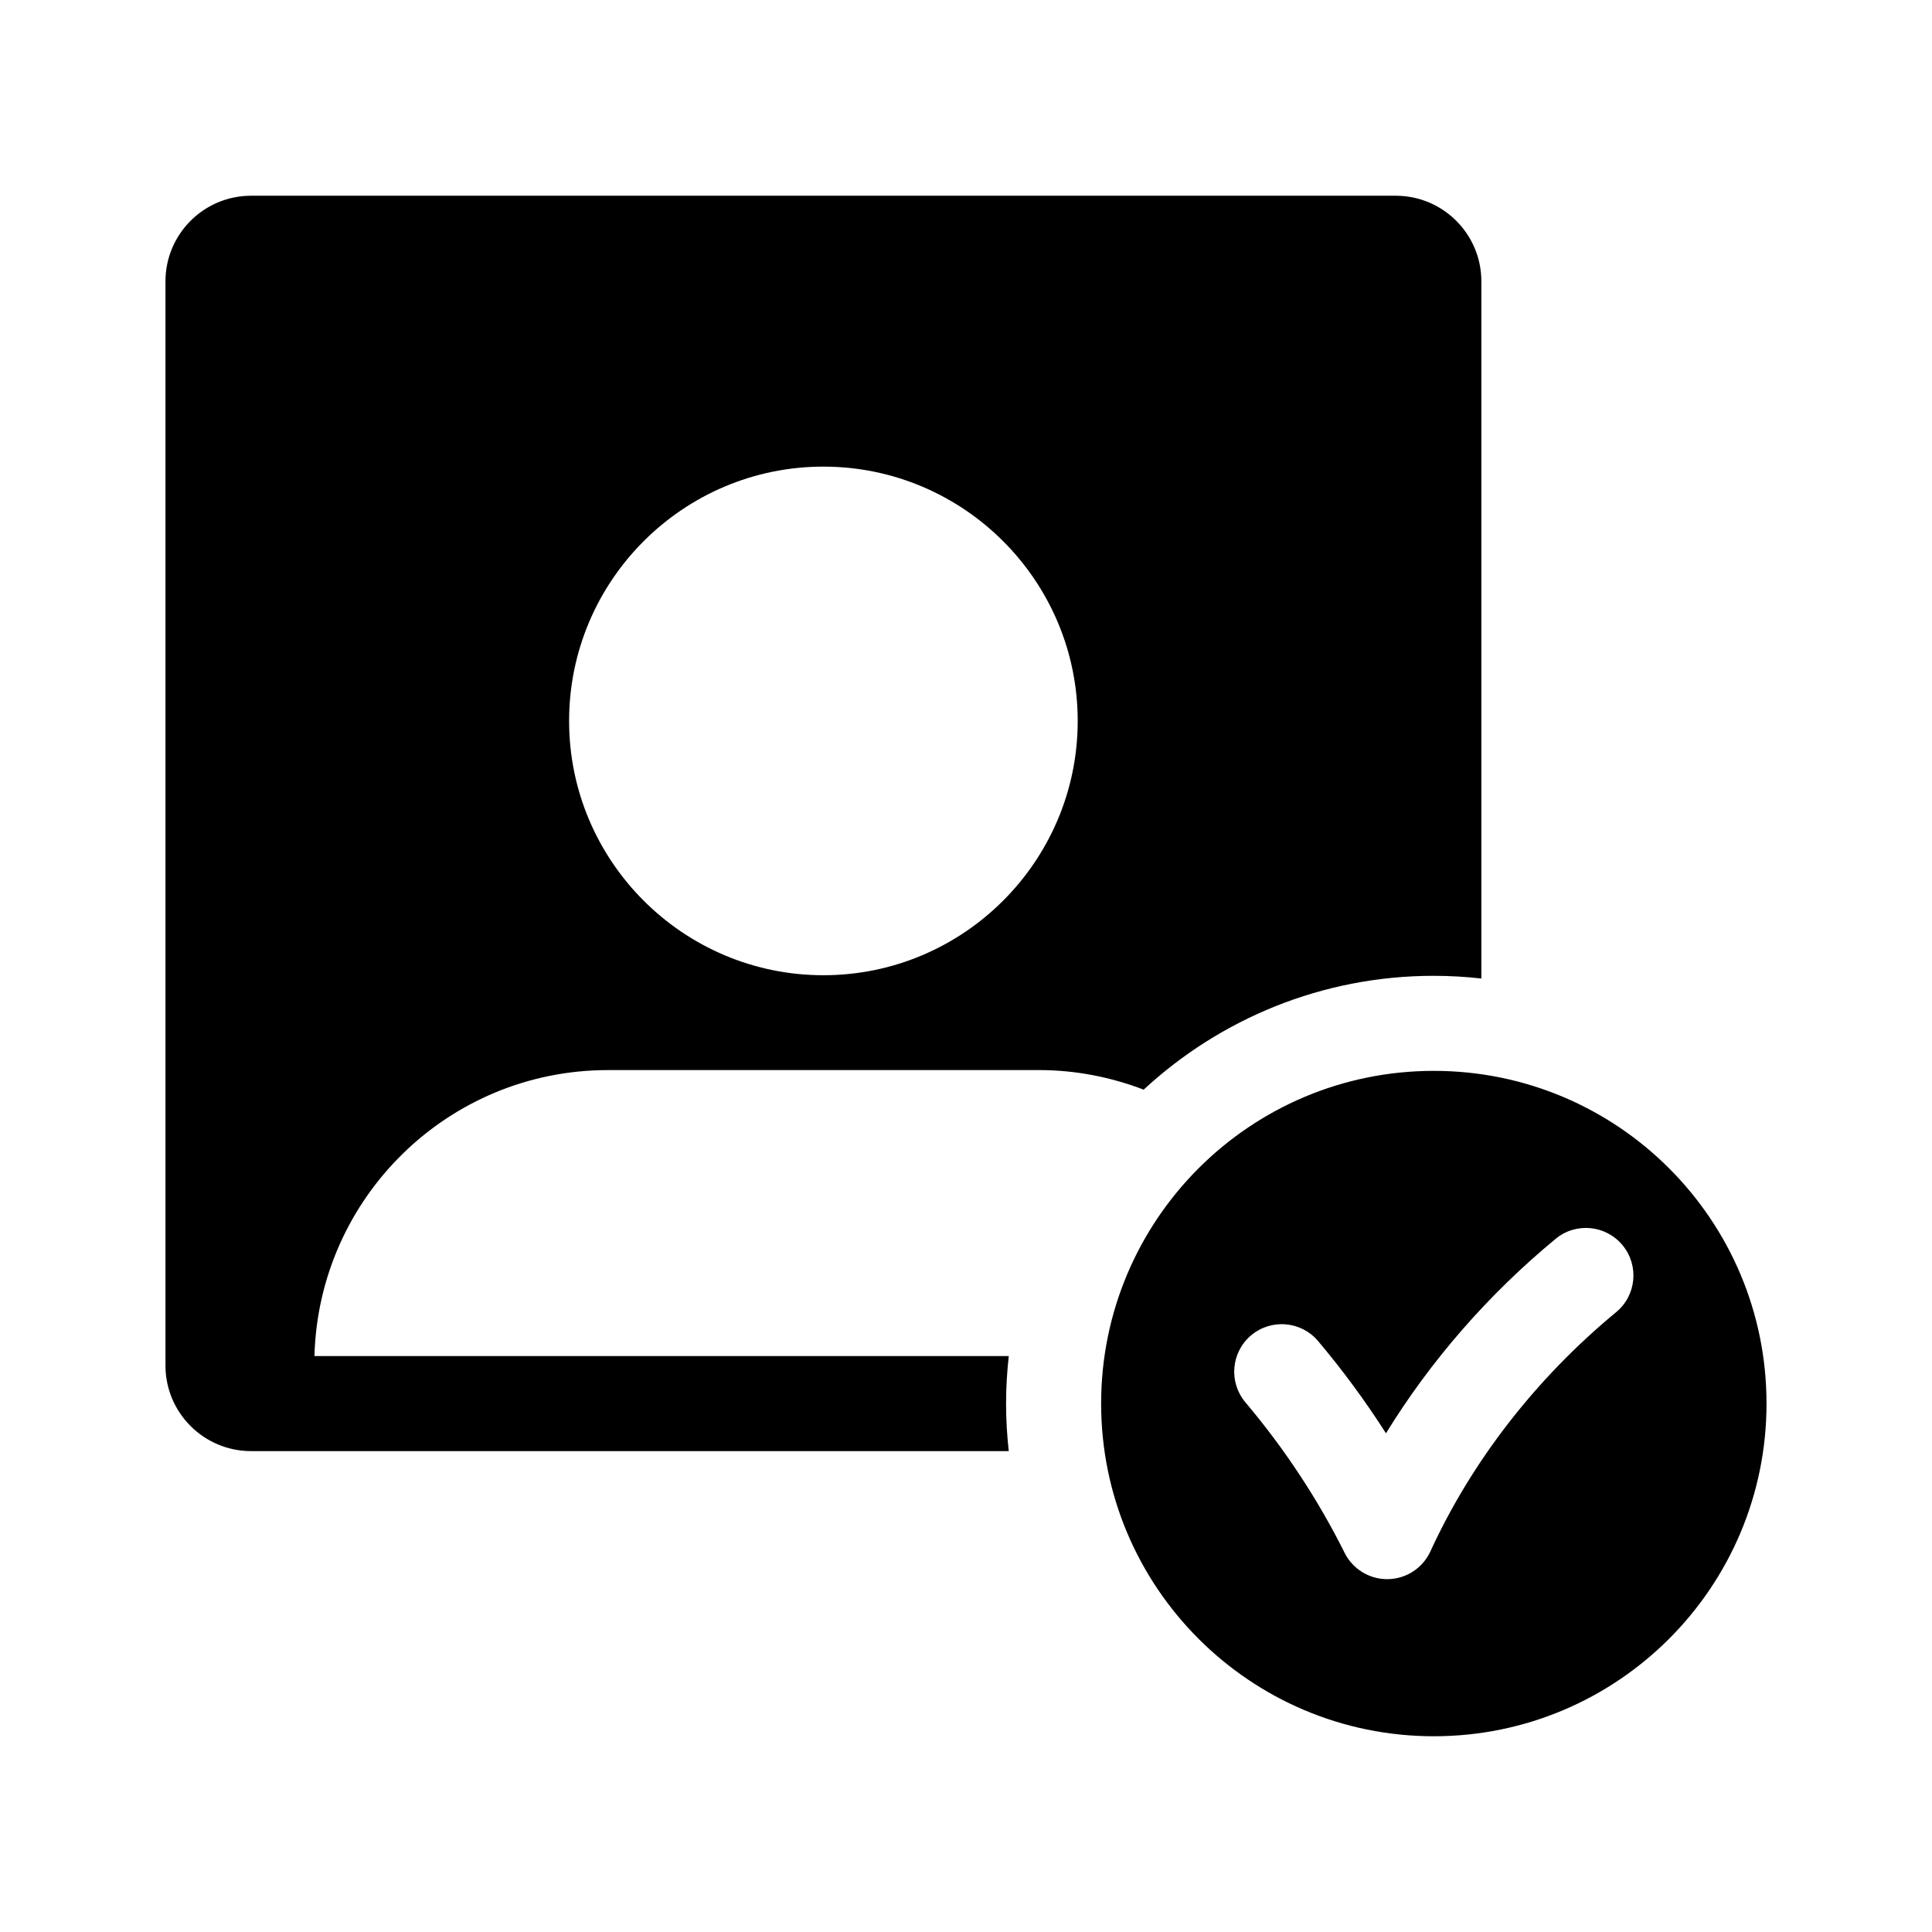 <?xml version="1.0" encoding="UTF-8"?>
<!-- Uploaded to: ICON Repo, www.svgrepo.com, Generator: ICON Repo Mixer Tools -->
<svg fill="#000000" width="800px" height="800px" version="1.1" viewBox="144 144 512 512" xmlns="http://www.w3.org/2000/svg">
 <path d="m305.1 427.58h114.22c9.793 0 19.129 1.887 27.762 5.188 20.223-18.707 47.242-30.168 76.895-30.168 4.258 0 8.457 0.258 12.598 0.715v-184.77c0-12.5-10.168-22.672-22.672-22.672h-303.38c-12.5 0-22.672 10.168-22.672 22.672v287.34c0 12.5 10.168 22.672 22.672 22.672h200.81c-0.461-4.137-0.715-8.336-0.715-12.594 0-4.258 0.258-8.457 0.715-12.598h-184c1.121-42.031 35.465-75.781 77.766-75.781zm57.109-159.92c37.156 0 67.395 30.23 67.395 67.395 0 37.16-30.238 67.391-67.395 67.391s-67.391-30.23-67.391-67.391c0-37.164 30.234-67.395 67.391-67.395zm161.77 160.13c-48.691 0-88.168 39.473-88.168 88.168 0 48.691 39.473 88.168 88.168 88.168 48.691 0 88.168-39.473 88.168-88.168 0-48.695-39.473-88.168-88.168-88.168zm48.332 63.93c-21.227 17.539-38.258 39.473-49.25 63.434-2.023 4.402-6.394 7.262-11.242 7.34h-0.207c-4.766 0-9.137-2.695-11.273-6.973-7.066-14.164-15.91-27.586-26.293-39.887-4.481-5.32-3.809-13.266 1.504-17.75 5.324-4.481 13.258-3.809 17.75 1.504 6.555 7.773 12.57 15.949 17.996 24.449 11.824-19.227 27.094-36.773 44.961-51.531 5.363-4.438 13.297-3.676 17.73 1.684 4.438 5.363 3.688 13.305-1.676 17.73z"/>
</svg>